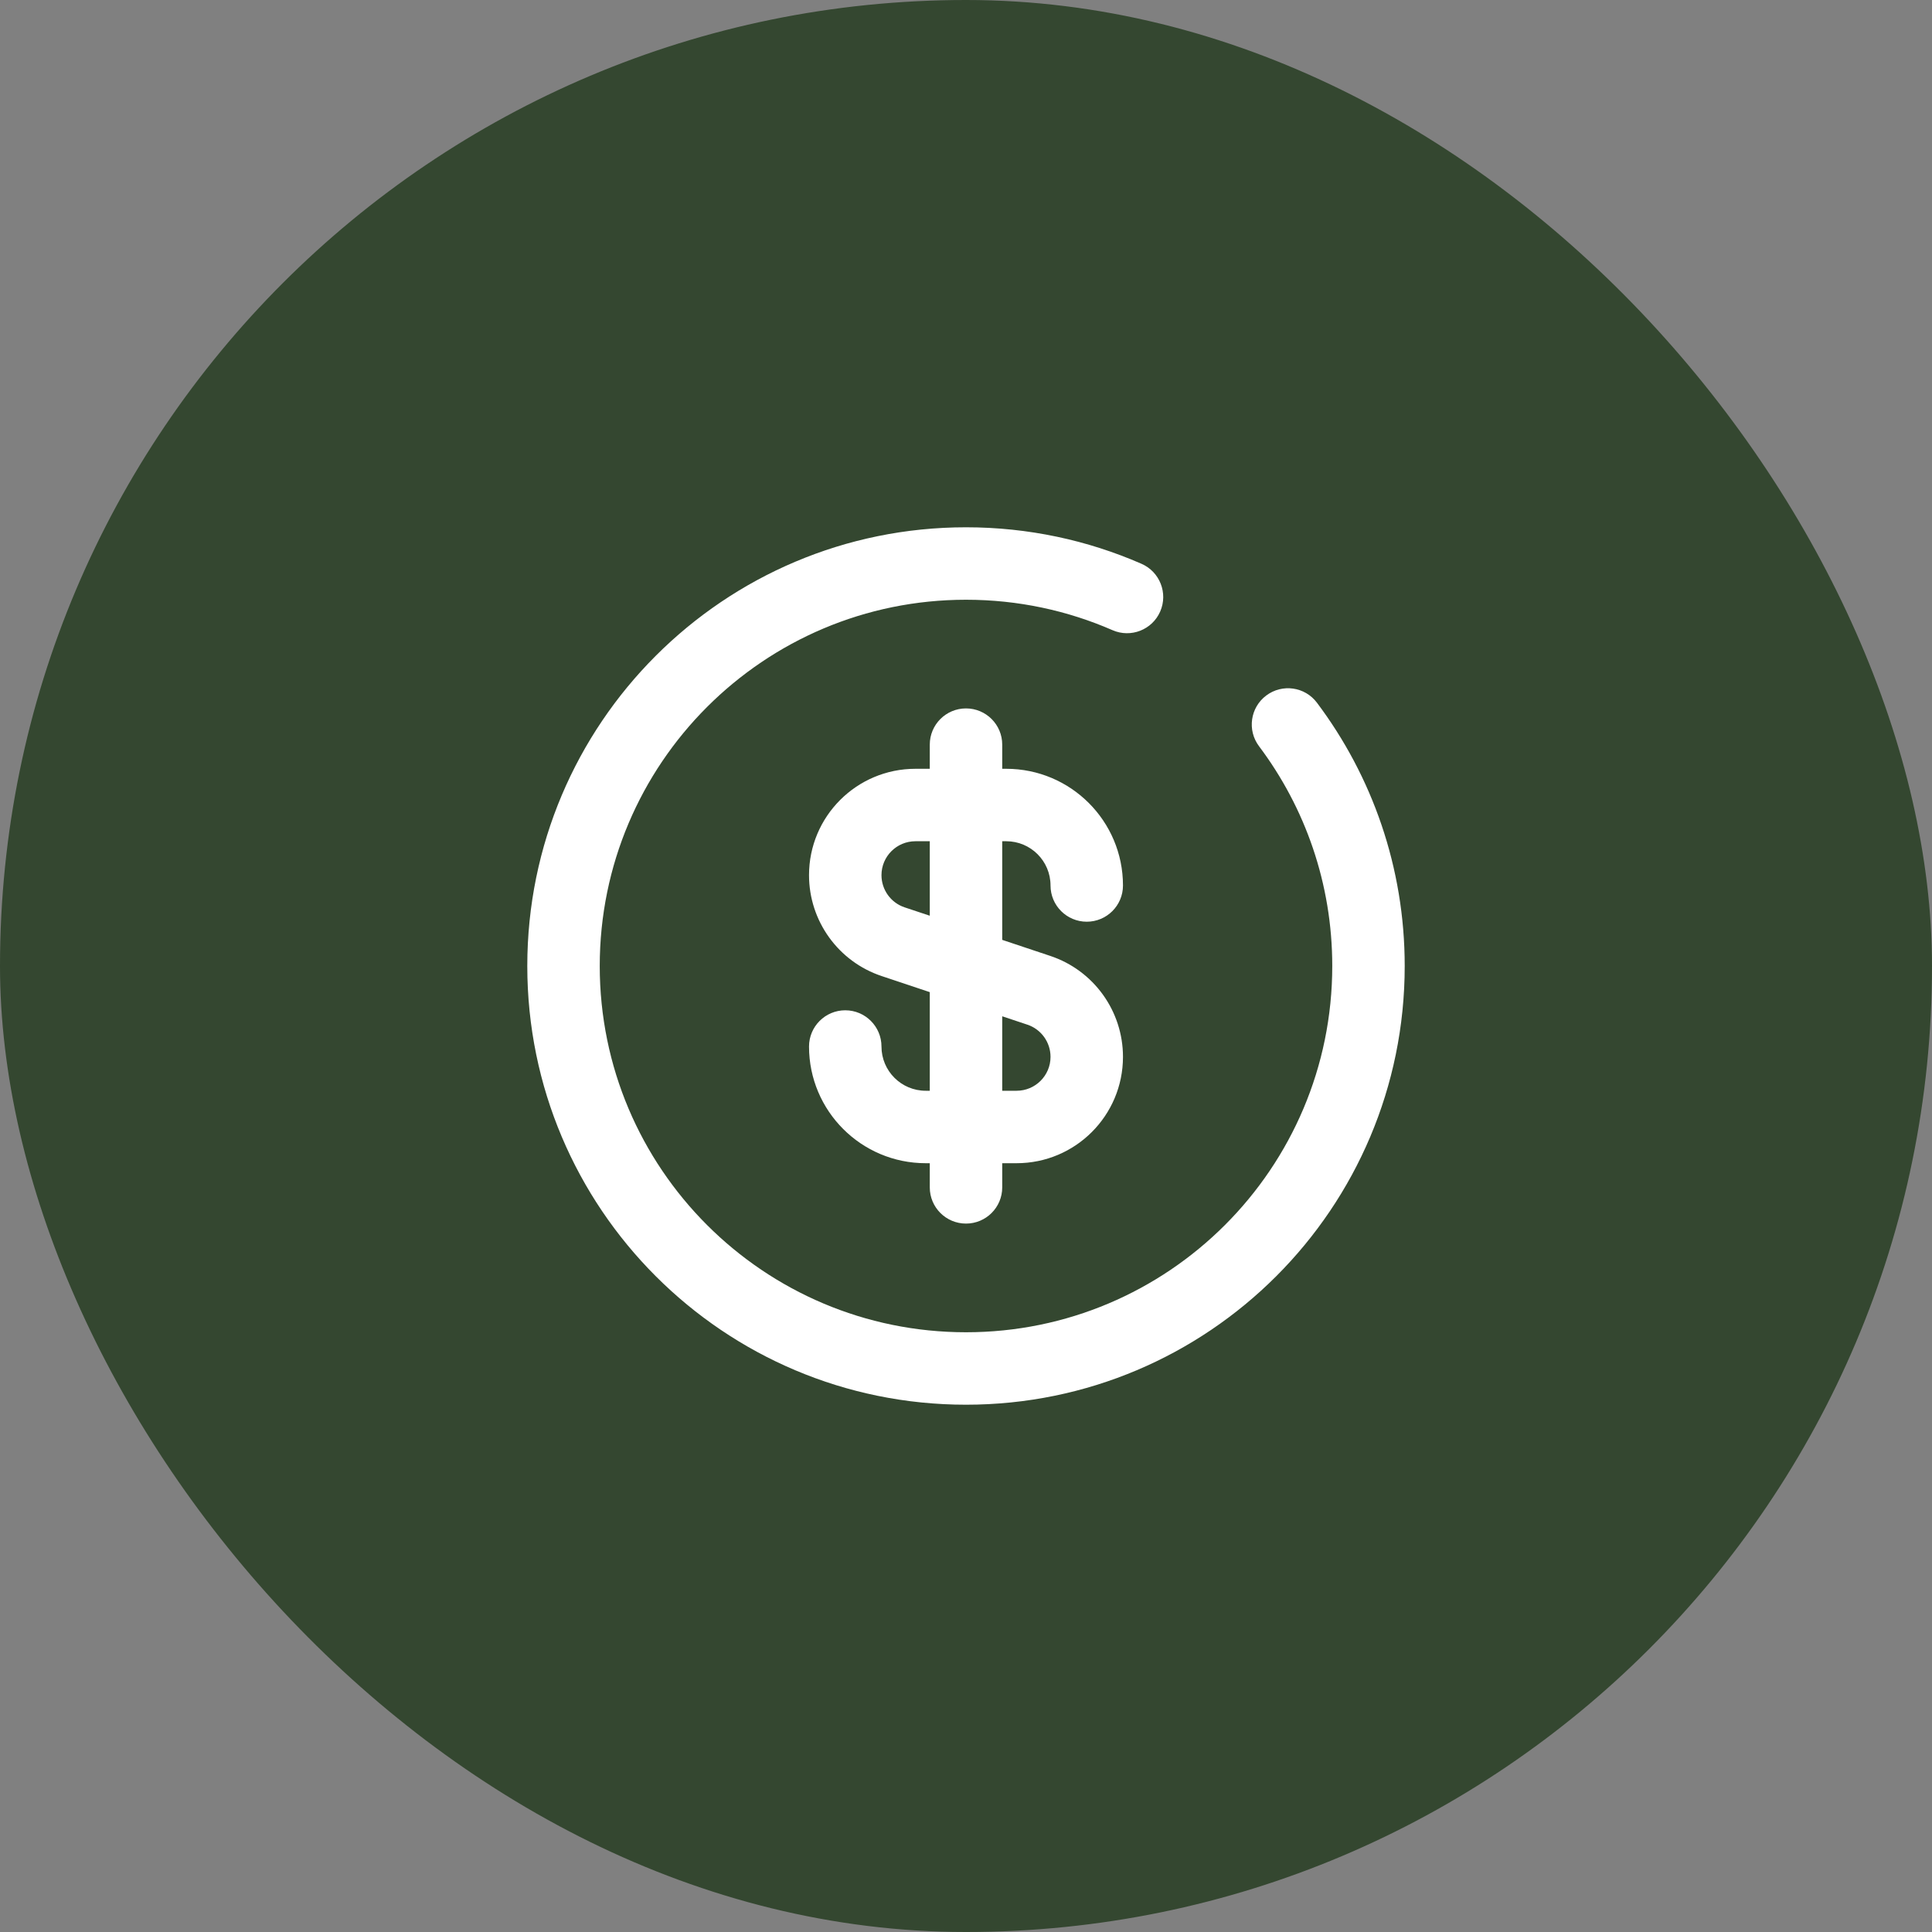 <svg width="40" height="40" viewBox="0 0 40 40" fill="none" xmlns="http://www.w3.org/2000/svg">
<rect x="0" y="0" width="40" height="40" fill="#808080" stroke="none"/>
<rect width="40" height="40" rx="20" fill="#344730"/>
<path fill-rule="evenodd" clip-rule="evenodd" d="M20 12.417C15.812 12.417 12.417 15.812 12.417 20C12.417 24.188 15.812 27.583 20 27.583C24.188 27.583 27.583 24.188 27.583 20C27.583 18.292 27.019 16.717 26.067 15.45C25.818 15.119 25.885 14.648 26.216 14.4C26.547 14.151 27.017 14.217 27.266 14.549C28.407 16.067 29.083 17.956 29.083 20C29.083 25.017 25.017 29.083 20 29.083C14.983 29.083 10.917 25.017 10.917 20C10.917 14.983 14.983 10.917 20 10.917C21.291 10.917 22.52 11.186 23.634 11.673C24.013 11.839 24.186 12.281 24.021 12.66C23.855 13.04 23.413 13.213 23.033 13.047C22.105 12.642 21.08 12.417 20 12.417ZM16.75 18.119C16.75 16.903 17.736 15.917 18.953 15.917H19.25V15.417C19.25 15.002 19.586 14.667 20 14.667C20.414 14.667 20.75 15.002 20.75 15.417V15.917H20.833C22.168 15.917 23.25 16.999 23.25 18.333C23.25 18.748 22.914 19.083 22.5 19.083C22.086 19.083 21.75 18.748 21.75 18.333C21.75 17.827 21.34 17.417 20.833 17.417H20.75V19.459L21.744 19.791C22.643 20.09 23.25 20.932 23.25 21.881C23.25 23.097 22.264 24.083 21.047 24.083H20.75V24.583C20.75 24.998 20.414 25.333 20 25.333C19.586 25.333 19.25 24.998 19.25 24.583V24.083H19.167C17.832 24.083 16.75 23.001 16.75 21.667C16.75 21.253 17.086 20.917 17.5 20.917C17.914 20.917 18.25 21.253 18.25 21.667C18.25 22.173 18.66 22.583 19.167 22.583H19.25V20.541L18.256 20.209C17.357 19.91 16.75 19.068 16.75 18.119ZM19.25 18.959V17.417H18.953C18.565 17.417 18.25 17.731 18.25 18.119C18.25 18.422 18.444 18.691 18.73 18.786L19.25 18.959ZM20.75 21.041V22.583H21.047C21.435 22.583 21.75 22.269 21.75 21.881C21.75 21.578 21.556 21.309 21.269 21.214L20.75 21.041Z" fill="white"/>
</svg>
